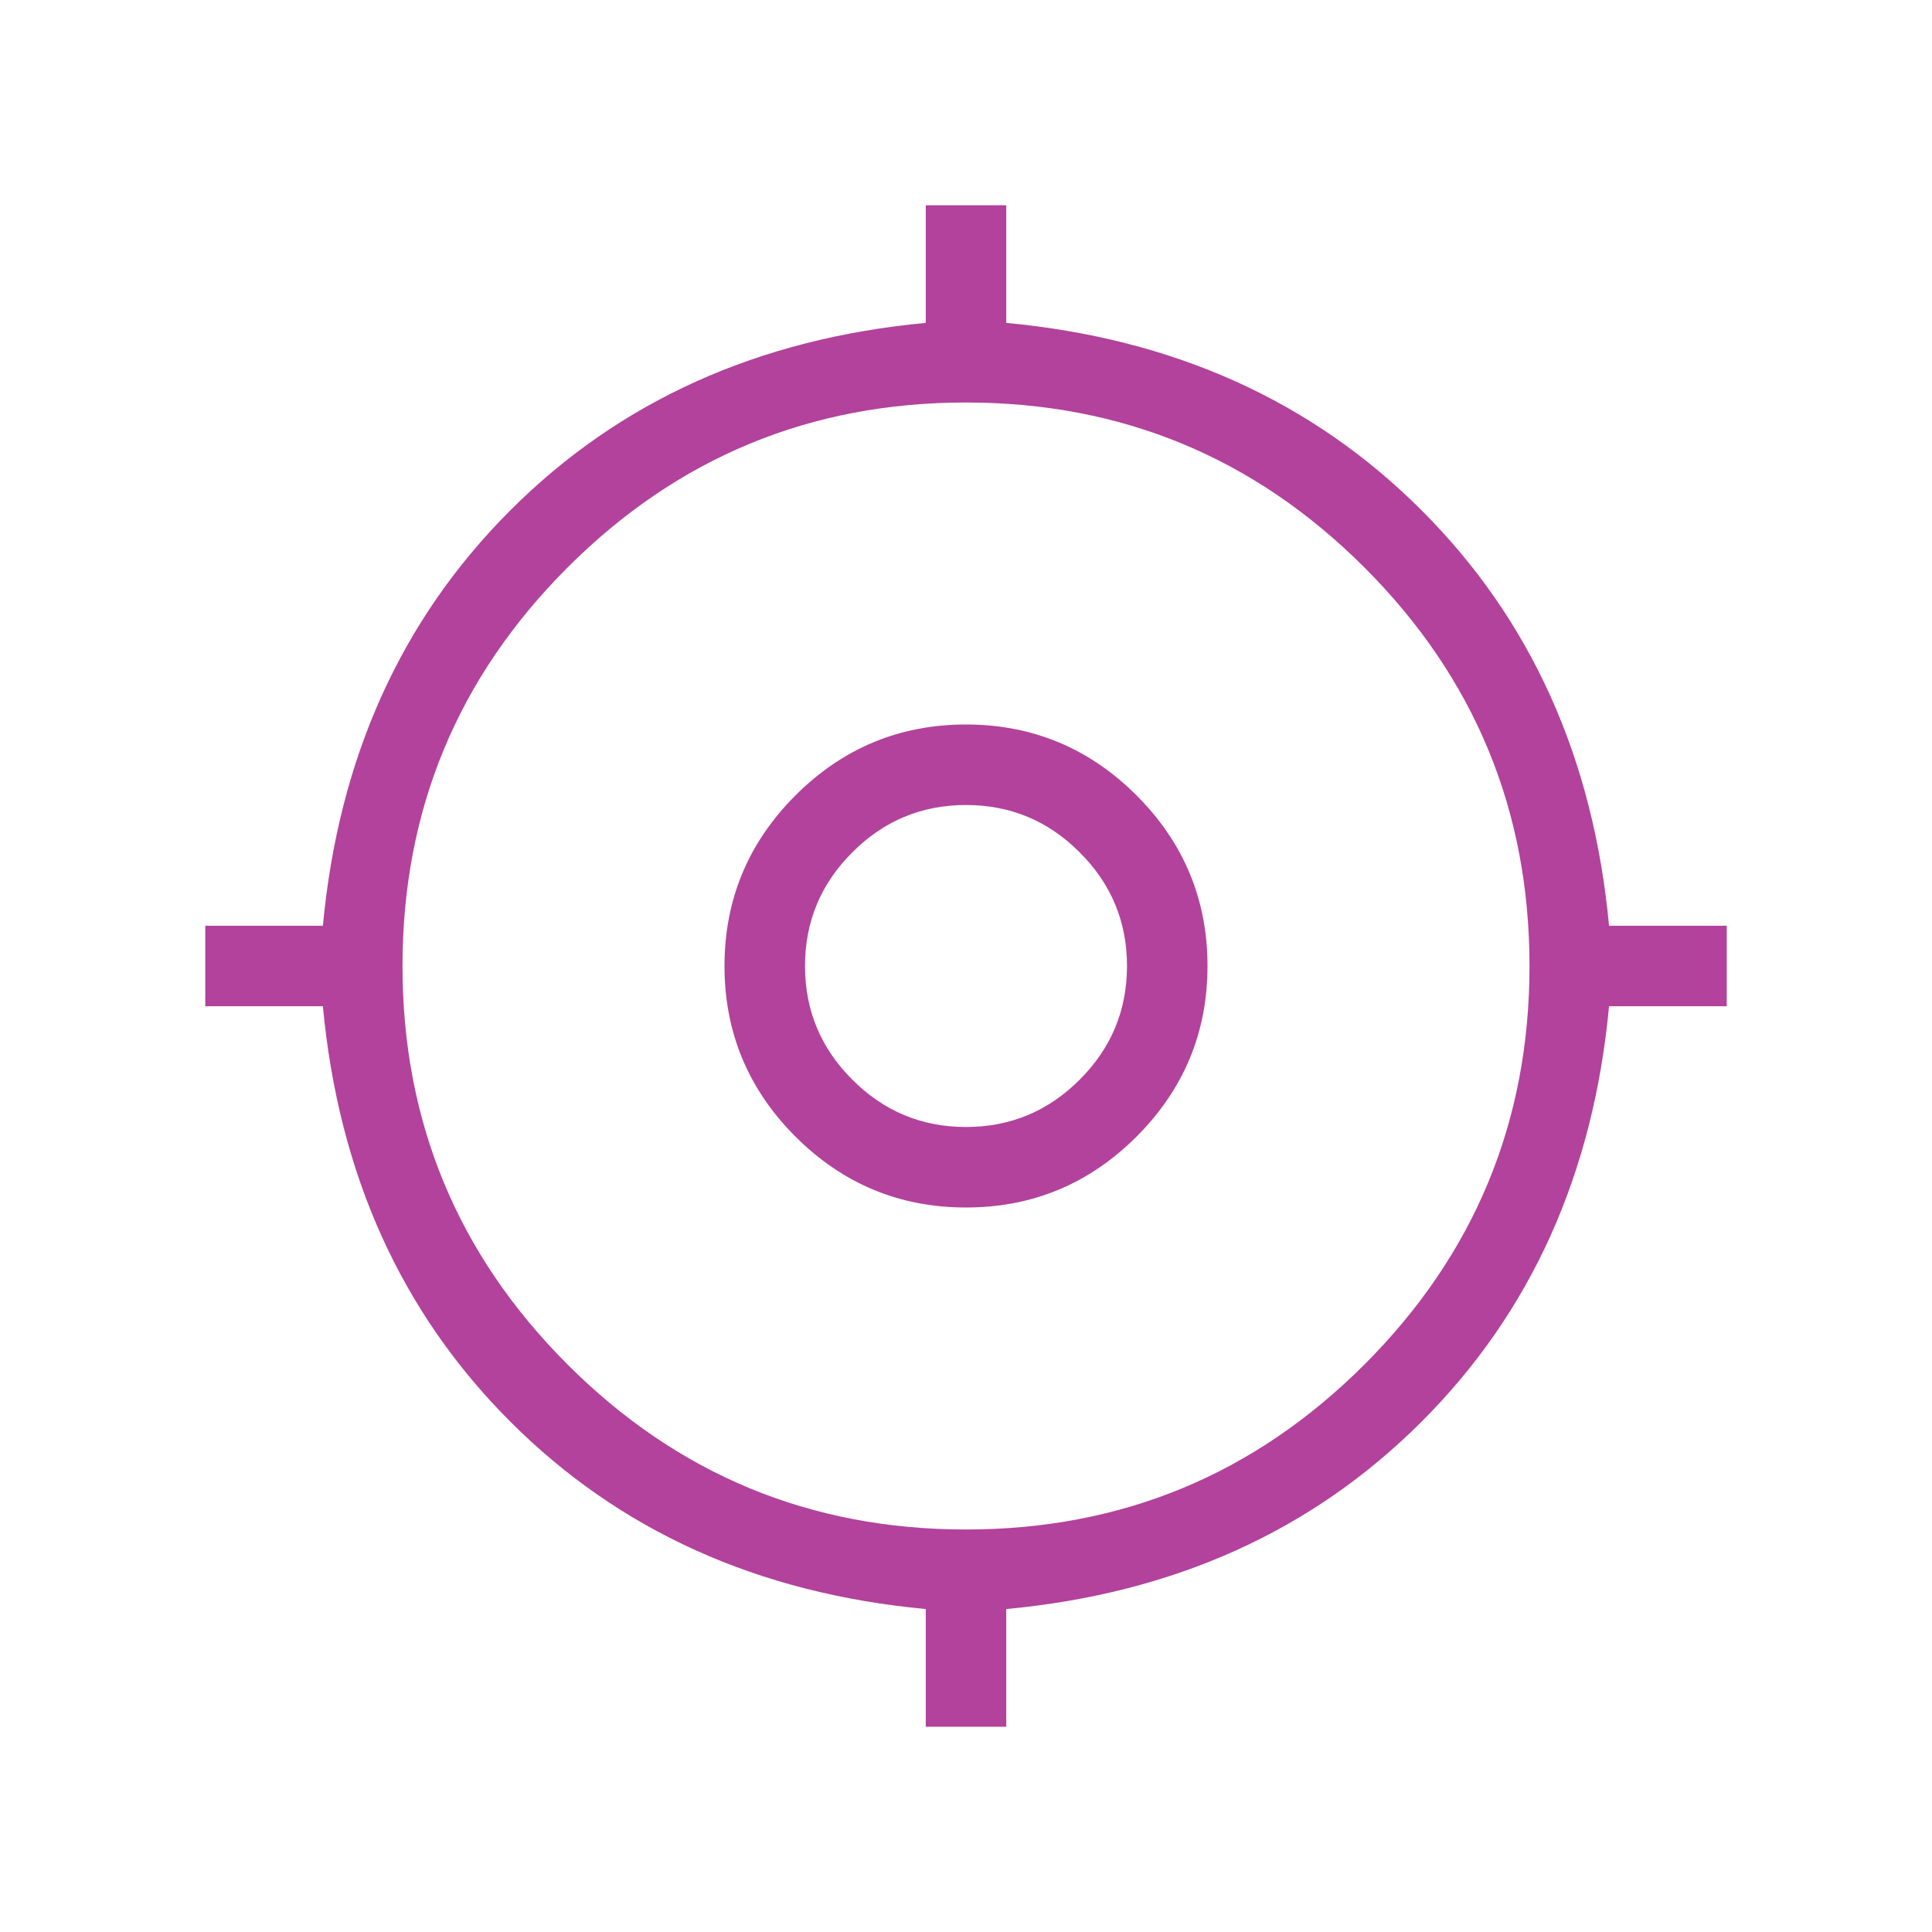<svg width="24" height="24" viewBox="0 0 24 24" fill="none" xmlns="http://www.w3.org/2000/svg">
<path d="M11.5 21.45V19.988C9.417 19.794 7.696 19.018 6.339 17.66C4.982 16.303 4.206 14.583 4.011 12.5H2.55V11.5H4.011C4.206 9.417 4.982 7.697 6.339 6.34C7.696 4.982 9.417 4.206 11.5 4.011V2.55H12.5V4.011C14.583 4.206 16.303 4.982 17.66 6.34C19.018 7.697 19.794 9.417 19.988 11.5H21.45V12.5H19.988C19.794 14.583 19.018 16.303 17.66 17.66C16.303 19.018 14.583 19.794 12.5 19.988V21.45H11.5ZM12 19C13.933 19 15.583 18.317 16.95 16.95C18.317 15.583 19 13.933 19 12C19 10.067 18.317 8.417 16.95 7.05C15.583 5.683 13.933 5 12 5C10.067 5 8.417 5.683 7.05 7.05C5.683 8.417 5 10.067 5 12C5 13.933 5.683 15.583 7.05 16.95C8.417 18.317 10.067 19 12 19ZM12 15C11.175 15 10.469 14.706 9.881 14.119C9.294 13.531 9 12.825 9 12C9 11.175 9.294 10.469 9.881 9.881C10.469 9.294 11.175 9 12 9C12.825 9 13.531 9.294 14.119 9.881C14.706 10.469 15 11.175 15 12C15 12.825 14.706 13.531 14.119 14.119C13.531 14.706 12.825 15 12 15ZM12 14C12.55 14 13.021 13.804 13.412 13.412C13.804 13.021 14 12.55 14 12C14 11.45 13.804 10.979 13.412 10.588C13.021 10.196 12.55 10 12 10C11.45 10 10.979 10.196 10.588 10.588C10.196 10.979 10 11.45 10 12C10 12.55 10.196 13.021 10.588 13.412C10.979 13.804 11.45 14 12 14Z" fill="#B2429C"/>
</svg>
